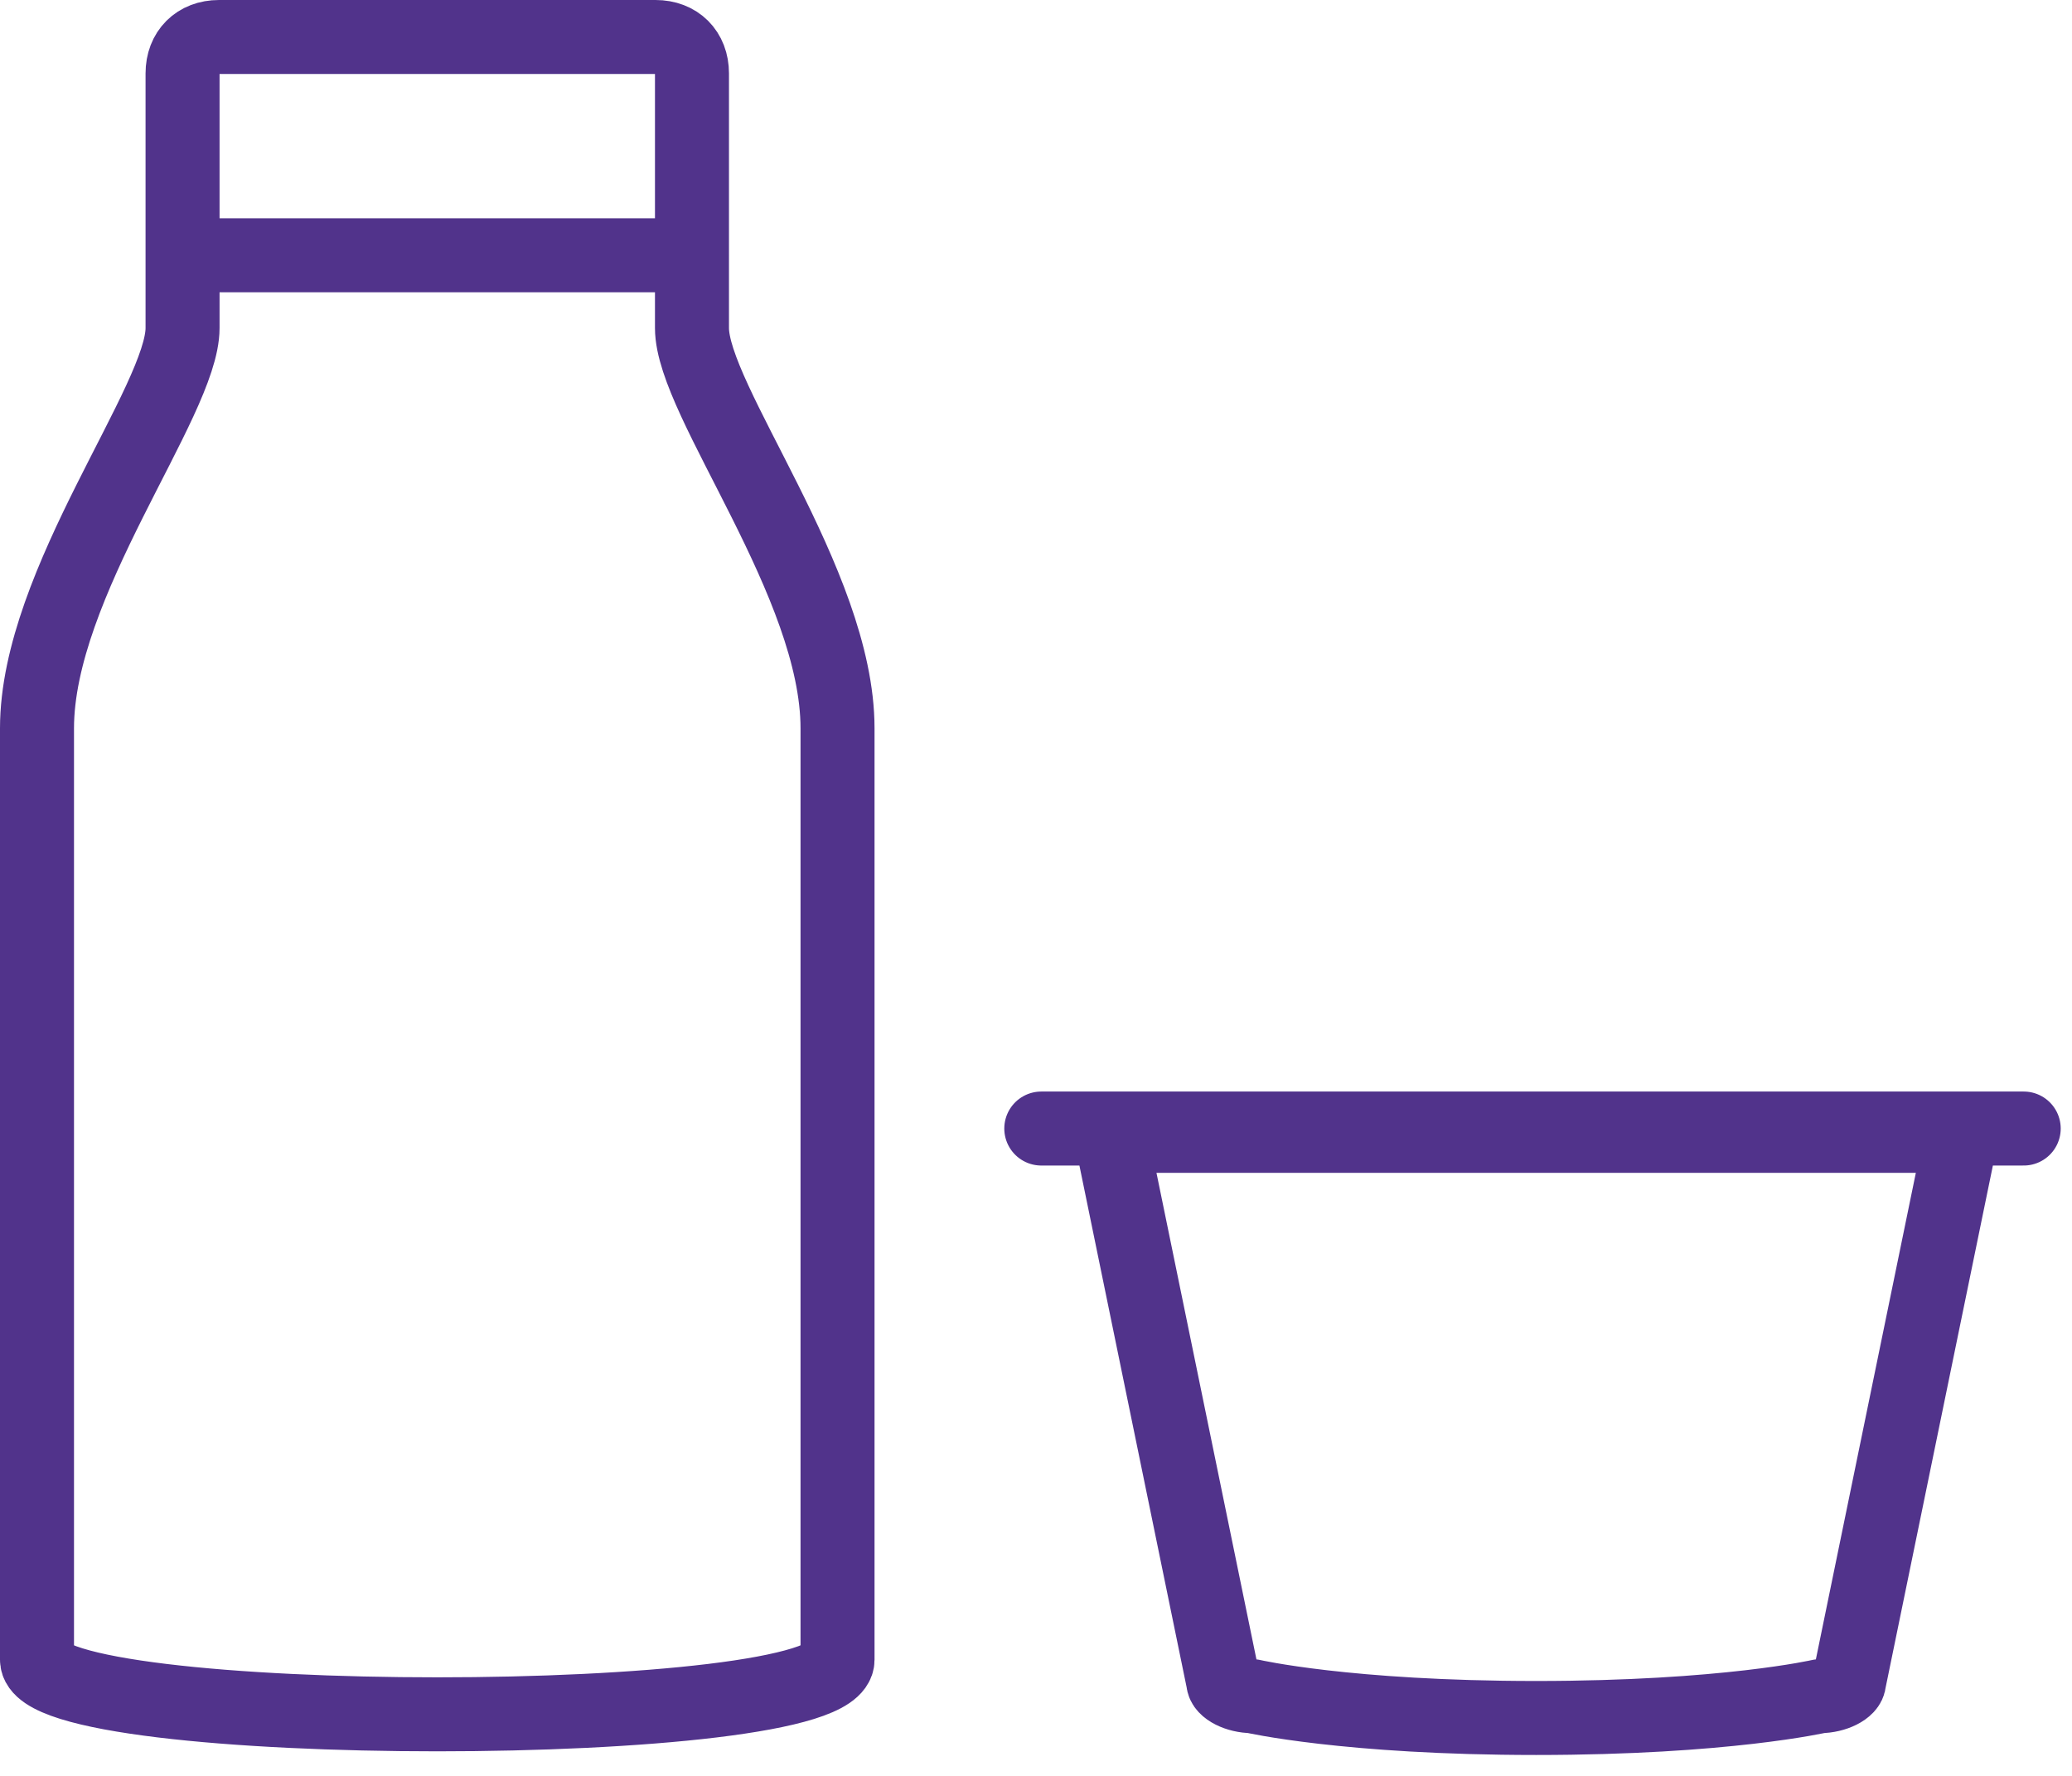 <svg width="56" height="48" fill="none" xmlns="http://www.w3.org/2000/svg"><path d="M18.702 8.867V1.983c0-.59-.394-.983-.984-.983h-11.8c-.59 0-.984.393-.984.983v6.884C4.934 10.834 1 15.751 1 19.685v25.176c0 1.967 21.636 1.967 21.636 0V19.685c0-3.933-3.934-8.85-3.934-10.818zM4.934 6.9h13.768m31.273 38.551c0 .197-.394.394-.787.394 0 0-2.557.59-7.67.59-5.115 0-7.672-.59-7.672-.59-.393 0-.786-.197-.786-.394l-2.95-14.358s0-.197.196-.197c.197 0 .393-.196.59-.196h21.242c.197 0 .394 0 .59.196.197 0 .197.197.197.197l-2.95 14.358zM28.143 30.503h26.552" stroke="#51338B" stroke-width="2" stroke-linecap="round" stroke-linejoin="round"/></svg>